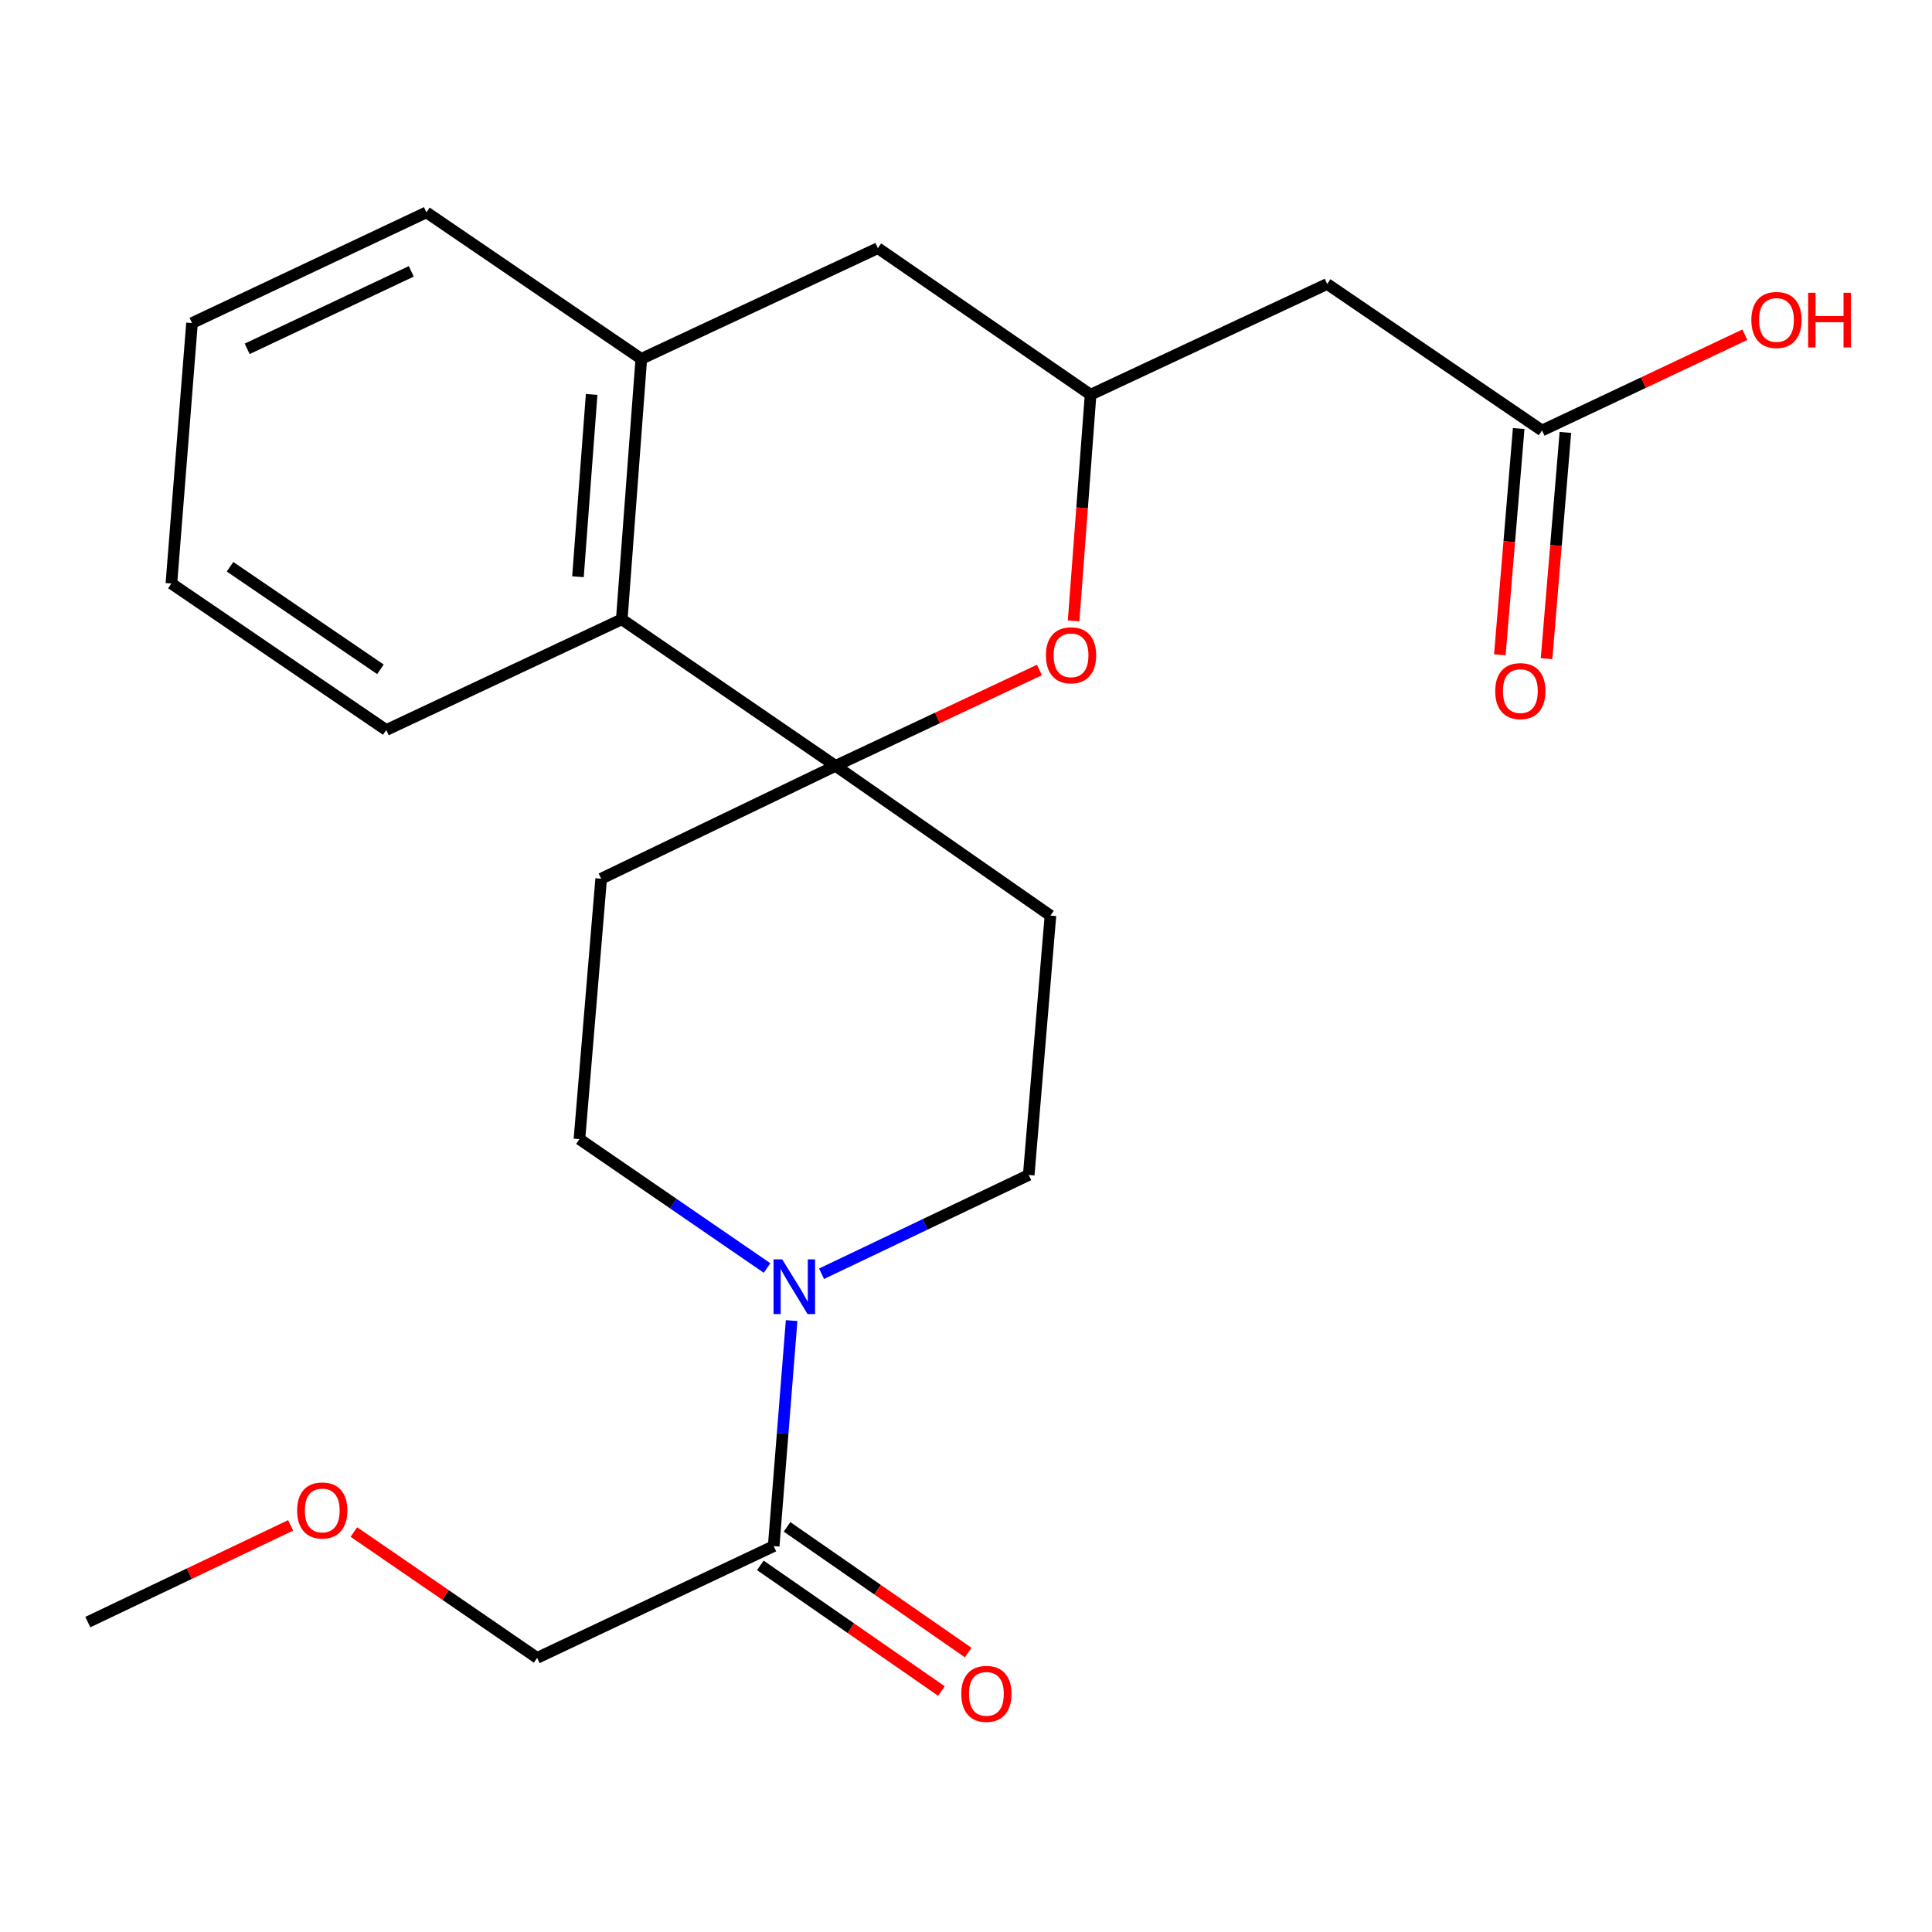 <?xml version='1.0' encoding='iso-8859-1'?>
<svg version='1.1' baseProfile='full'
              xmlns='http://www.w3.org/2000/svg'
                      xmlns:rdkit='http://www.rdkit.org/xml'
                      xmlns:xlink='http://www.w3.org/1999/xlink'
                  xml:space='preserve'
width='1000px' height='1000px' viewBox='0 0 1000 1000'>
<!-- END OF HEADER -->
<rect style='opacity:1.0;fill:#FFFFFF;stroke:none' width='1000' height='1000' x='0' y='0'> </rect>
<path class='bond-0' d='M 432.479,396.401 L 485.239,371.598' style='fill:none;fill-rule:evenodd;stroke:#000000;stroke-width:6px;stroke-linecap:butt;stroke-linejoin:miter;stroke-opacity:1' />
<path class='bond-0' d='M 485.239,371.598 L 538,346.796' style='fill:none;fill-rule:evenodd;stroke:#FF0000;stroke-width:6px;stroke-linecap:butt;stroke-linejoin:miter;stroke-opacity:1' />
<path class='bond-2' d='M 432.479,396.401 L 321.829,320.559' style='fill:none;fill-rule:evenodd;stroke:#000000;stroke-width:6px;stroke-linecap:butt;stroke-linejoin:miter;stroke-opacity:1' />
<path class='bond-7' d='M 432.479,396.401 L 311.156,454.818' style='fill:none;fill-rule:evenodd;stroke:#000000;stroke-width:6px;stroke-linecap:butt;stroke-linejoin:miter;stroke-opacity:1' />
<path class='bond-8' d='M 432.479,396.401 L 543.708,473.913' style='fill:none;fill-rule:evenodd;stroke:#000000;stroke-width:6px;stroke-linecap:butt;stroke-linejoin:miter;stroke-opacity:1' />
<path class='bond-4' d='M 555.696,321.402 L 560.091,262.846' style='fill:none;fill-rule:evenodd;stroke:#FF0000;stroke-width:6px;stroke-linecap:butt;stroke-linejoin:miter;stroke-opacity:1' />
<path class='bond-4' d='M 560.091,262.846 L 564.487,204.29' style='fill:none;fill-rule:evenodd;stroke:#000000;stroke-width:6px;stroke-linecap:butt;stroke-linejoin:miter;stroke-opacity:1' />
<path class='bond-1' d='M 425.234,659.287 L 478.851,633.723' style='fill:none;fill-rule:evenodd;stroke:#0000FF;stroke-width:6px;stroke-linecap:butt;stroke-linejoin:miter;stroke-opacity:1' />
<path class='bond-1' d='M 478.851,633.723 L 532.469,608.159' style='fill:none;fill-rule:evenodd;stroke:#000000;stroke-width:6px;stroke-linecap:butt;stroke-linejoin:miter;stroke-opacity:1' />
<path class='bond-3' d='M 409.74,683.537 L 405.1,741.903' style='fill:none;fill-rule:evenodd;stroke:#0000FF;stroke-width:6px;stroke-linecap:butt;stroke-linejoin:miter;stroke-opacity:1' />
<path class='bond-3' d='M 405.1,741.903 L 400.46,800.269' style='fill:none;fill-rule:evenodd;stroke:#000000;stroke-width:6px;stroke-linecap:butt;stroke-linejoin:miter;stroke-opacity:1' />
<path class='bond-23' d='M 397.02,656.316 L 348.469,622.966' style='fill:none;fill-rule:evenodd;stroke:#0000FF;stroke-width:6px;stroke-linecap:butt;stroke-linejoin:miter;stroke-opacity:1' />
<path class='bond-23' d='M 348.469,622.966 L 299.917,589.616' style='fill:none;fill-rule:evenodd;stroke:#000000;stroke-width:6px;stroke-linecap:butt;stroke-linejoin:miter;stroke-opacity:1' />
<path class='bond-5' d='M 321.829,320.559 L 331.936,185.747' style='fill:none;fill-rule:evenodd;stroke:#000000;stroke-width:6px;stroke-linecap:butt;stroke-linejoin:miter;stroke-opacity:1' />
<path class='bond-5' d='M 299.157,298.524 L 306.231,204.156' style='fill:none;fill-rule:evenodd;stroke:#000000;stroke-width:6px;stroke-linecap:butt;stroke-linejoin:miter;stroke-opacity:1' />
<path class='bond-18' d='M 321.829,320.559 L 199.927,377.858' style='fill:none;fill-rule:evenodd;stroke:#000000;stroke-width:6px;stroke-linecap:butt;stroke-linejoin:miter;stroke-opacity:1' />
<path class='bond-13' d='M 393.546,810.234 L 440.42,842.758' style='fill:none;fill-rule:evenodd;stroke:#000000;stroke-width:6px;stroke-linecap:butt;stroke-linejoin:miter;stroke-opacity:1' />
<path class='bond-13' d='M 440.42,842.758 L 487.293,875.283' style='fill:none;fill-rule:evenodd;stroke:#FF0000;stroke-width:6px;stroke-linecap:butt;stroke-linejoin:miter;stroke-opacity:1' />
<path class='bond-13' d='M 407.374,790.305 L 454.248,822.829' style='fill:none;fill-rule:evenodd;stroke:#000000;stroke-width:6px;stroke-linecap:butt;stroke-linejoin:miter;stroke-opacity:1' />
<path class='bond-13' d='M 454.248,822.829 L 501.121,855.354' style='fill:none;fill-rule:evenodd;stroke:#FF0000;stroke-width:6px;stroke-linecap:butt;stroke-linejoin:miter;stroke-opacity:1' />
<path class='bond-16' d='M 400.46,800.269 L 278.019,858.121' style='fill:none;fill-rule:evenodd;stroke:#000000;stroke-width:6px;stroke-linecap:butt;stroke-linejoin:miter;stroke-opacity:1' />
<path class='bond-6' d='M 564.487,204.29 L 686.942,146.991' style='fill:none;fill-rule:evenodd;stroke:#000000;stroke-width:6px;stroke-linecap:butt;stroke-linejoin:miter;stroke-opacity:1' />
<path class='bond-24' d='M 564.487,204.29 L 454.39,128.448' style='fill:none;fill-rule:evenodd;stroke:#000000;stroke-width:6px;stroke-linecap:butt;stroke-linejoin:miter;stroke-opacity:1' />
<path class='bond-10' d='M 331.936,185.747 L 454.39,128.448' style='fill:none;fill-rule:evenodd;stroke:#000000;stroke-width:6px;stroke-linecap:butt;stroke-linejoin:miter;stroke-opacity:1' />
<path class='bond-17' d='M 331.936,185.747 L 220.72,109.919' style='fill:none;fill-rule:evenodd;stroke:#000000;stroke-width:6px;stroke-linecap:butt;stroke-linejoin:miter;stroke-opacity:1' />
<path class='bond-9' d='M 686.942,146.991 L 798.157,222.819' style='fill:none;fill-rule:evenodd;stroke:#000000;stroke-width:6px;stroke-linecap:butt;stroke-linejoin:miter;stroke-opacity:1' />
<path class='bond-12' d='M 311.156,454.818 L 299.917,589.616' style='fill:none;fill-rule:evenodd;stroke:#000000;stroke-width:6px;stroke-linecap:butt;stroke-linejoin:miter;stroke-opacity:1' />
<path class='bond-11' d='M 543.708,473.913 L 532.469,608.159' style='fill:none;fill-rule:evenodd;stroke:#000000;stroke-width:6px;stroke-linecap:butt;stroke-linejoin:miter;stroke-opacity:1' />
<path class='bond-14' d='M 786.071,221.813 L 781.195,280.368' style='fill:none;fill-rule:evenodd;stroke:#000000;stroke-width:6px;stroke-linecap:butt;stroke-linejoin:miter;stroke-opacity:1' />
<path class='bond-14' d='M 781.195,280.368 L 776.319,338.922' style='fill:none;fill-rule:evenodd;stroke:#FF0000;stroke-width:6px;stroke-linecap:butt;stroke-linejoin:miter;stroke-opacity:1' />
<path class='bond-14' d='M 810.243,223.826 L 805.368,282.38' style='fill:none;fill-rule:evenodd;stroke:#000000;stroke-width:6px;stroke-linecap:butt;stroke-linejoin:miter;stroke-opacity:1' />
<path class='bond-14' d='M 805.368,282.38 L 800.492,340.935' style='fill:none;fill-rule:evenodd;stroke:#FF0000;stroke-width:6px;stroke-linecap:butt;stroke-linejoin:miter;stroke-opacity:1' />
<path class='bond-15' d='M 798.157,222.819 L 850.648,198.037' style='fill:none;fill-rule:evenodd;stroke:#000000;stroke-width:6px;stroke-linecap:butt;stroke-linejoin:miter;stroke-opacity:1' />
<path class='bond-15' d='M 850.648,198.037 L 903.138,173.255' style='fill:none;fill-rule:evenodd;stroke:#FF0000;stroke-width:6px;stroke-linecap:butt;stroke-linejoin:miter;stroke-opacity:1' />
<path class='bond-19' d='M 278.019,858.121 L 230.592,825.546' style='fill:none;fill-rule:evenodd;stroke:#000000;stroke-width:6px;stroke-linecap:butt;stroke-linejoin:miter;stroke-opacity:1' />
<path class='bond-19' d='M 230.592,825.546 L 183.164,792.972' style='fill:none;fill-rule:evenodd;stroke:#FF0000;stroke-width:6px;stroke-linecap:butt;stroke-linejoin:miter;stroke-opacity:1' />
<path class='bond-25' d='M 220.72,109.919 L 99.385,167.218' style='fill:none;fill-rule:evenodd;stroke:#000000;stroke-width:6px;stroke-linecap:butt;stroke-linejoin:miter;stroke-opacity:1' />
<path class='bond-25' d='M 212.878,140.448 L 127.943,180.557' style='fill:none;fill-rule:evenodd;stroke:#000000;stroke-width:6px;stroke-linecap:butt;stroke-linejoin:miter;stroke-opacity:1' />
<path class='bond-22' d='M 199.927,377.858 L 88.712,302.016' style='fill:none;fill-rule:evenodd;stroke:#000000;stroke-width:6px;stroke-linecap:butt;stroke-linejoin:miter;stroke-opacity:1' />
<path class='bond-22' d='M 196.911,346.441 L 119.06,293.352' style='fill:none;fill-rule:evenodd;stroke:#000000;stroke-width:6px;stroke-linecap:butt;stroke-linejoin:miter;stroke-opacity:1' />
<path class='bond-20' d='M 150.43,789.529 L 97.942,814.56' style='fill:none;fill-rule:evenodd;stroke:#FF0000;stroke-width:6px;stroke-linecap:butt;stroke-linejoin:miter;stroke-opacity:1' />
<path class='bond-20' d='M 97.942,814.56 L 45.455,839.592' style='fill:none;fill-rule:evenodd;stroke:#000000;stroke-width:6px;stroke-linecap:butt;stroke-linejoin:miter;stroke-opacity:1' />
<path class='bond-21' d='M 99.385,167.218 L 88.712,302.016' style='fill:none;fill-rule:evenodd;stroke:#000000;stroke-width:6px;stroke-linecap:butt;stroke-linejoin:miter;stroke-opacity:1' />
<path  class='atom-1' d='M 541.367 339.182
Q 541.367 332.382, 544.727 328.582
Q 548.087 324.782, 554.367 324.782
Q 560.647 324.782, 564.007 328.582
Q 567.367 332.382, 567.367 339.182
Q 567.367 346.062, 563.967 349.982
Q 560.567 353.862, 554.367 353.862
Q 548.127 353.862, 544.727 349.982
Q 541.367 346.102, 541.367 339.182
M 554.367 350.662
Q 558.687 350.662, 561.007 347.782
Q 563.367 344.862, 563.367 339.182
Q 563.367 333.622, 561.007 330.822
Q 558.687 327.982, 554.367 327.982
Q 550.047 327.982, 547.687 330.782
Q 545.367 333.582, 545.367 339.182
Q 545.367 344.902, 547.687 347.782
Q 550.047 350.662, 554.367 350.662
' fill='#FF0000'/>
<path  class='atom-2' d='M 404.873 651.85
L 414.153 666.85
Q 415.073 668.33, 416.553 671.01
Q 418.033 673.69, 418.113 673.85
L 418.113 651.85
L 421.873 651.85
L 421.873 680.17
L 417.993 680.17
L 408.033 663.77
Q 406.873 661.85, 405.633 659.65
Q 404.433 657.45, 404.073 656.77
L 404.073 680.17
L 400.393 680.17
L 400.393 651.85
L 404.873 651.85
' fill='#0000FF'/>
<path  class='atom-14' d='M 497.557 876.743
Q 497.557 869.943, 500.917 866.143
Q 504.277 862.343, 510.557 862.343
Q 516.837 862.343, 520.197 866.143
Q 523.557 869.943, 523.557 876.743
Q 523.557 883.623, 520.157 887.543
Q 516.757 891.423, 510.557 891.423
Q 504.317 891.423, 500.917 887.543
Q 497.557 883.663, 497.557 876.743
M 510.557 888.223
Q 514.877 888.223, 517.197 885.343
Q 519.557 882.423, 519.557 876.743
Q 519.557 871.183, 517.197 868.383
Q 514.877 865.543, 510.557 865.543
Q 506.237 865.543, 503.877 868.343
Q 501.557 871.143, 501.557 876.743
Q 501.557 882.463, 503.877 885.343
Q 506.237 888.223, 510.557 888.223
' fill='#FF0000'/>
<path  class='atom-15' d='M 773.932 357.711
Q 773.932 350.911, 777.292 347.111
Q 780.652 343.311, 786.932 343.311
Q 793.212 343.311, 796.572 347.111
Q 799.932 350.911, 799.932 357.711
Q 799.932 364.591, 796.532 368.511
Q 793.132 372.391, 786.932 372.391
Q 780.692 372.391, 777.292 368.511
Q 773.932 364.631, 773.932 357.711
M 786.932 369.191
Q 791.252 369.191, 793.572 366.311
Q 795.932 363.391, 795.932 357.711
Q 795.932 352.151, 793.572 349.351
Q 791.252 346.511, 786.932 346.511
Q 782.612 346.511, 780.252 349.311
Q 777.932 352.111, 777.932 357.711
Q 777.932 363.431, 780.252 366.311
Q 782.612 369.191, 786.932 369.191
' fill='#FF0000'/>
<path  class='atom-16' d='M 906.493 165.614
Q 906.493 158.814, 909.853 155.014
Q 913.213 151.214, 919.493 151.214
Q 925.773 151.214, 929.133 155.014
Q 932.493 158.814, 932.493 165.614
Q 932.493 172.494, 929.093 176.414
Q 925.693 180.294, 919.493 180.294
Q 913.253 180.294, 909.853 176.414
Q 906.493 172.534, 906.493 165.614
M 919.493 177.094
Q 923.813 177.094, 926.133 174.214
Q 928.493 171.294, 928.493 165.614
Q 928.493 160.054, 926.133 157.254
Q 923.813 154.414, 919.493 154.414
Q 915.173 154.414, 912.813 157.214
Q 910.493 160.014, 910.493 165.614
Q 910.493 171.334, 912.813 174.214
Q 915.173 177.094, 919.493 177.094
' fill='#FF0000'/>
<path  class='atom-16' d='M 935.893 151.534
L 939.733 151.534
L 939.733 163.574
L 954.213 163.574
L 954.213 151.534
L 958.053 151.534
L 958.053 179.854
L 954.213 179.854
L 954.213 166.774
L 939.733 166.774
L 939.733 179.854
L 935.893 179.854
L 935.893 151.534
' fill='#FF0000'/>
<path  class='atom-20' d='M 153.79 781.807
Q 153.79 775.007, 157.15 771.207
Q 160.51 767.407, 166.79 767.407
Q 173.07 767.407, 176.43 771.207
Q 179.79 775.007, 179.79 781.807
Q 179.79 788.687, 176.39 792.607
Q 172.99 796.487, 166.79 796.487
Q 160.55 796.487, 157.15 792.607
Q 153.79 788.727, 153.79 781.807
M 166.79 793.287
Q 171.11 793.287, 173.43 790.407
Q 175.79 787.487, 175.79 781.807
Q 175.79 776.247, 173.43 773.447
Q 171.11 770.607, 166.79 770.607
Q 162.47 770.607, 160.11 773.407
Q 157.79 776.207, 157.79 781.807
Q 157.79 787.527, 160.11 790.407
Q 162.47 793.287, 166.79 793.287
' fill='#FF0000'/>
</svg>
